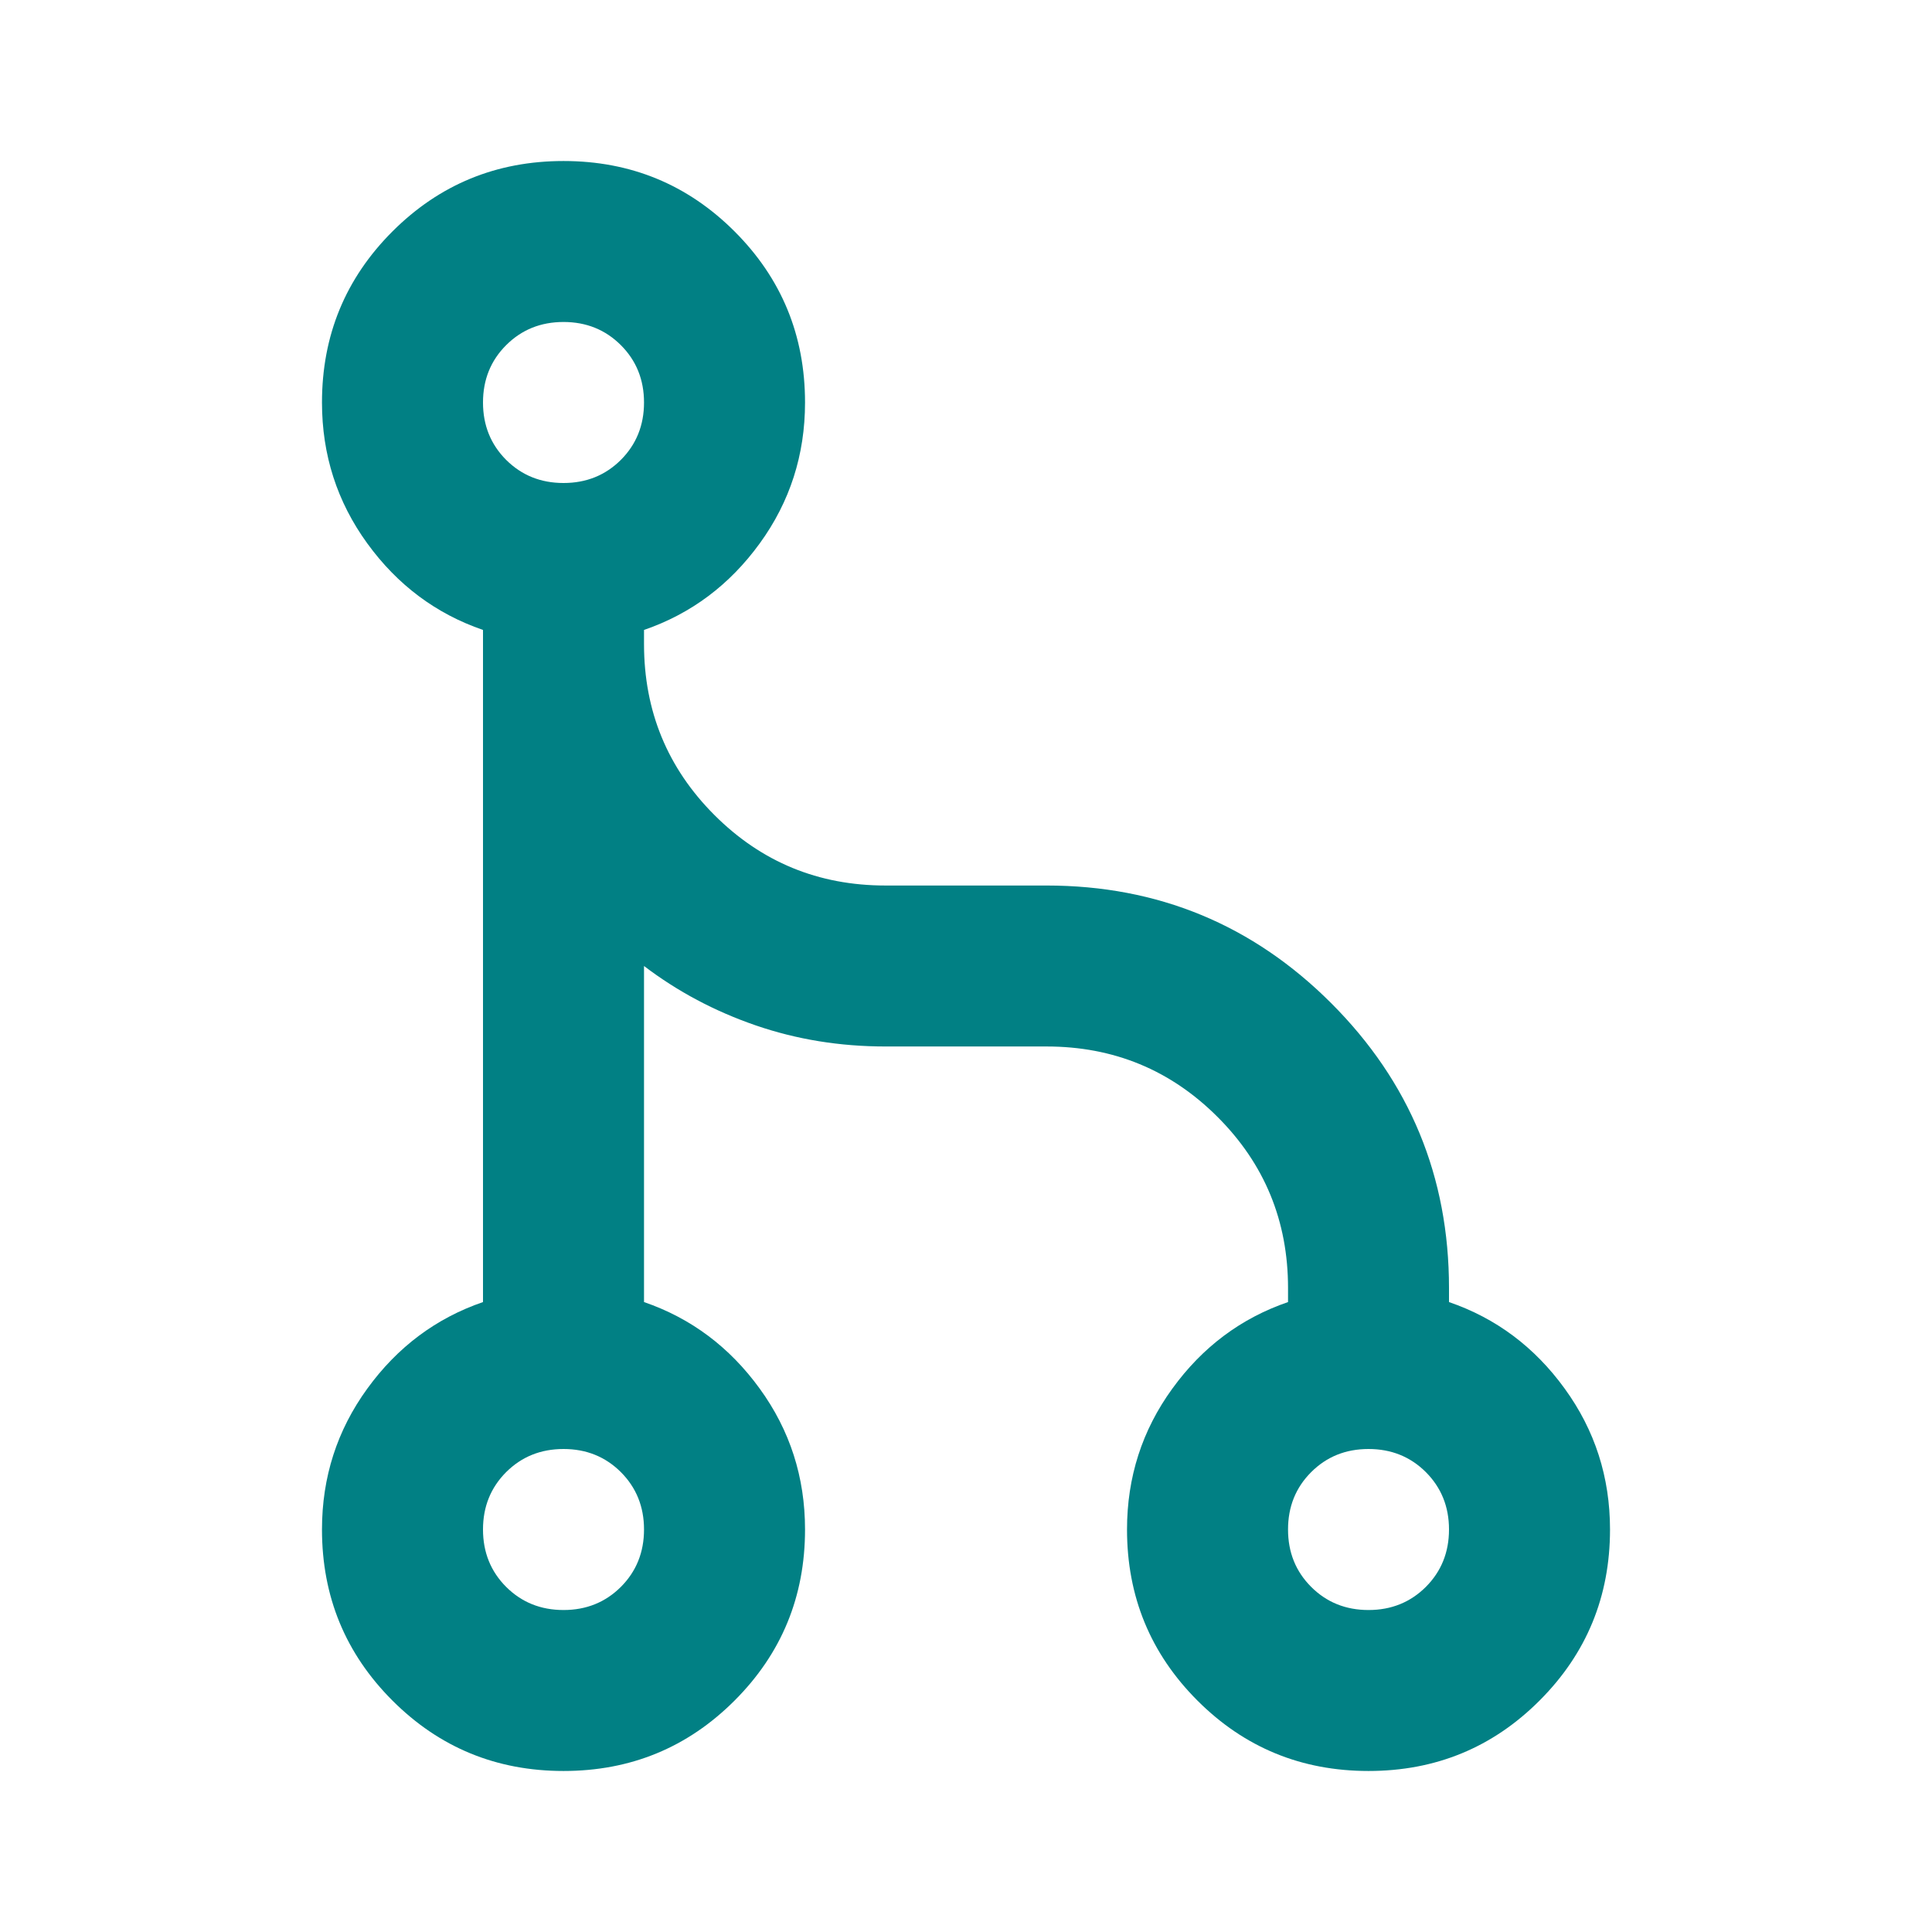 <svg xmlns="http://www.w3.org/2000/svg" width="38" height="38" viewBox="0 0 38 38" fill="none"><path d="M11.084 34.833C9.764 34.833 8.643 34.372 7.719 33.448C6.795 32.524 6.333 31.403 6.333 30.083C6.333 29.054 6.63 28.131 7.224 27.313C7.818 26.494 8.577 25.927 9.5 25.61V12.39C8.577 12.073 7.818 11.506 7.224 10.688C6.63 9.87 6.333 8.946 6.333 7.917C6.333 6.597 6.795 5.476 7.719 4.552C8.643 3.629 9.764 3.167 11.084 3.167C12.403 3.167 13.524 3.629 14.448 4.552C15.372 5.476 15.834 6.597 15.834 7.917C15.834 8.946 15.537 9.87 14.943 10.688C14.349 11.506 13.59 12.073 12.667 12.39V12.667C12.667 13.986 13.129 15.108 14.052 16.031C14.976 16.955 16.097 17.417 17.417 17.417H20.584C22.774 17.417 24.641 18.189 26.184 19.732C27.728 21.276 28.5 23.143 28.5 25.333V25.61C29.424 25.927 30.183 26.494 30.776 27.313C31.37 28.131 31.667 29.054 31.667 30.083C31.667 31.403 31.205 32.524 30.281 33.448C29.358 34.372 28.236 34.833 26.917 34.833C25.597 34.833 24.476 34.372 23.552 33.448C22.629 32.524 22.167 31.403 22.167 30.083C22.167 29.054 22.464 28.131 23.058 27.313C23.651 26.494 24.41 25.927 25.334 25.61V25.333C25.334 24.014 24.872 22.892 23.948 21.969C23.024 21.045 21.903 20.583 20.584 20.583H17.417C16.52 20.583 15.669 20.445 14.864 20.168C14.059 19.891 13.327 19.502 12.667 19V25.61C13.59 25.927 14.349 26.494 14.943 27.313C15.537 28.131 15.834 29.054 15.834 30.083C15.834 31.403 15.372 32.524 14.448 33.448C13.524 34.372 12.403 34.833 11.084 34.833ZM11.084 31.667C11.532 31.667 11.908 31.515 12.212 31.212C12.515 30.908 12.667 30.532 12.667 30.083C12.667 29.635 12.515 29.259 12.212 28.955C11.908 28.652 11.532 28.5 11.084 28.5C10.635 28.5 10.259 28.652 9.955 28.955C9.652 29.259 9.5 29.635 9.5 30.083C9.5 30.532 9.652 30.908 9.955 31.212C10.259 31.515 10.635 31.667 11.084 31.667ZM26.917 31.667C27.365 31.667 27.741 31.515 28.045 31.212C28.348 30.908 28.5 30.532 28.5 30.083C28.5 29.635 28.348 29.259 28.045 28.955C27.741 28.652 27.365 28.5 26.917 28.5C26.468 28.5 26.092 28.652 25.789 28.955C25.485 29.259 25.334 29.635 25.334 30.083C25.334 30.532 25.485 30.908 25.789 31.212C26.092 31.515 26.468 31.667 26.917 31.667ZM11.084 9.5C11.532 9.5 11.908 9.348 12.212 9.045C12.515 8.741 12.667 8.365 12.667 7.917C12.667 7.468 12.515 7.092 12.212 6.789C11.908 6.485 11.532 6.333 11.084 6.333C10.635 6.333 10.259 6.485 9.955 6.789C9.652 7.092 9.5 7.468 9.5 7.917C9.5 8.365 9.652 8.741 9.955 9.045C10.259 9.348 10.635 9.5 11.084 9.5Z" fill="#018084"></path></svg>